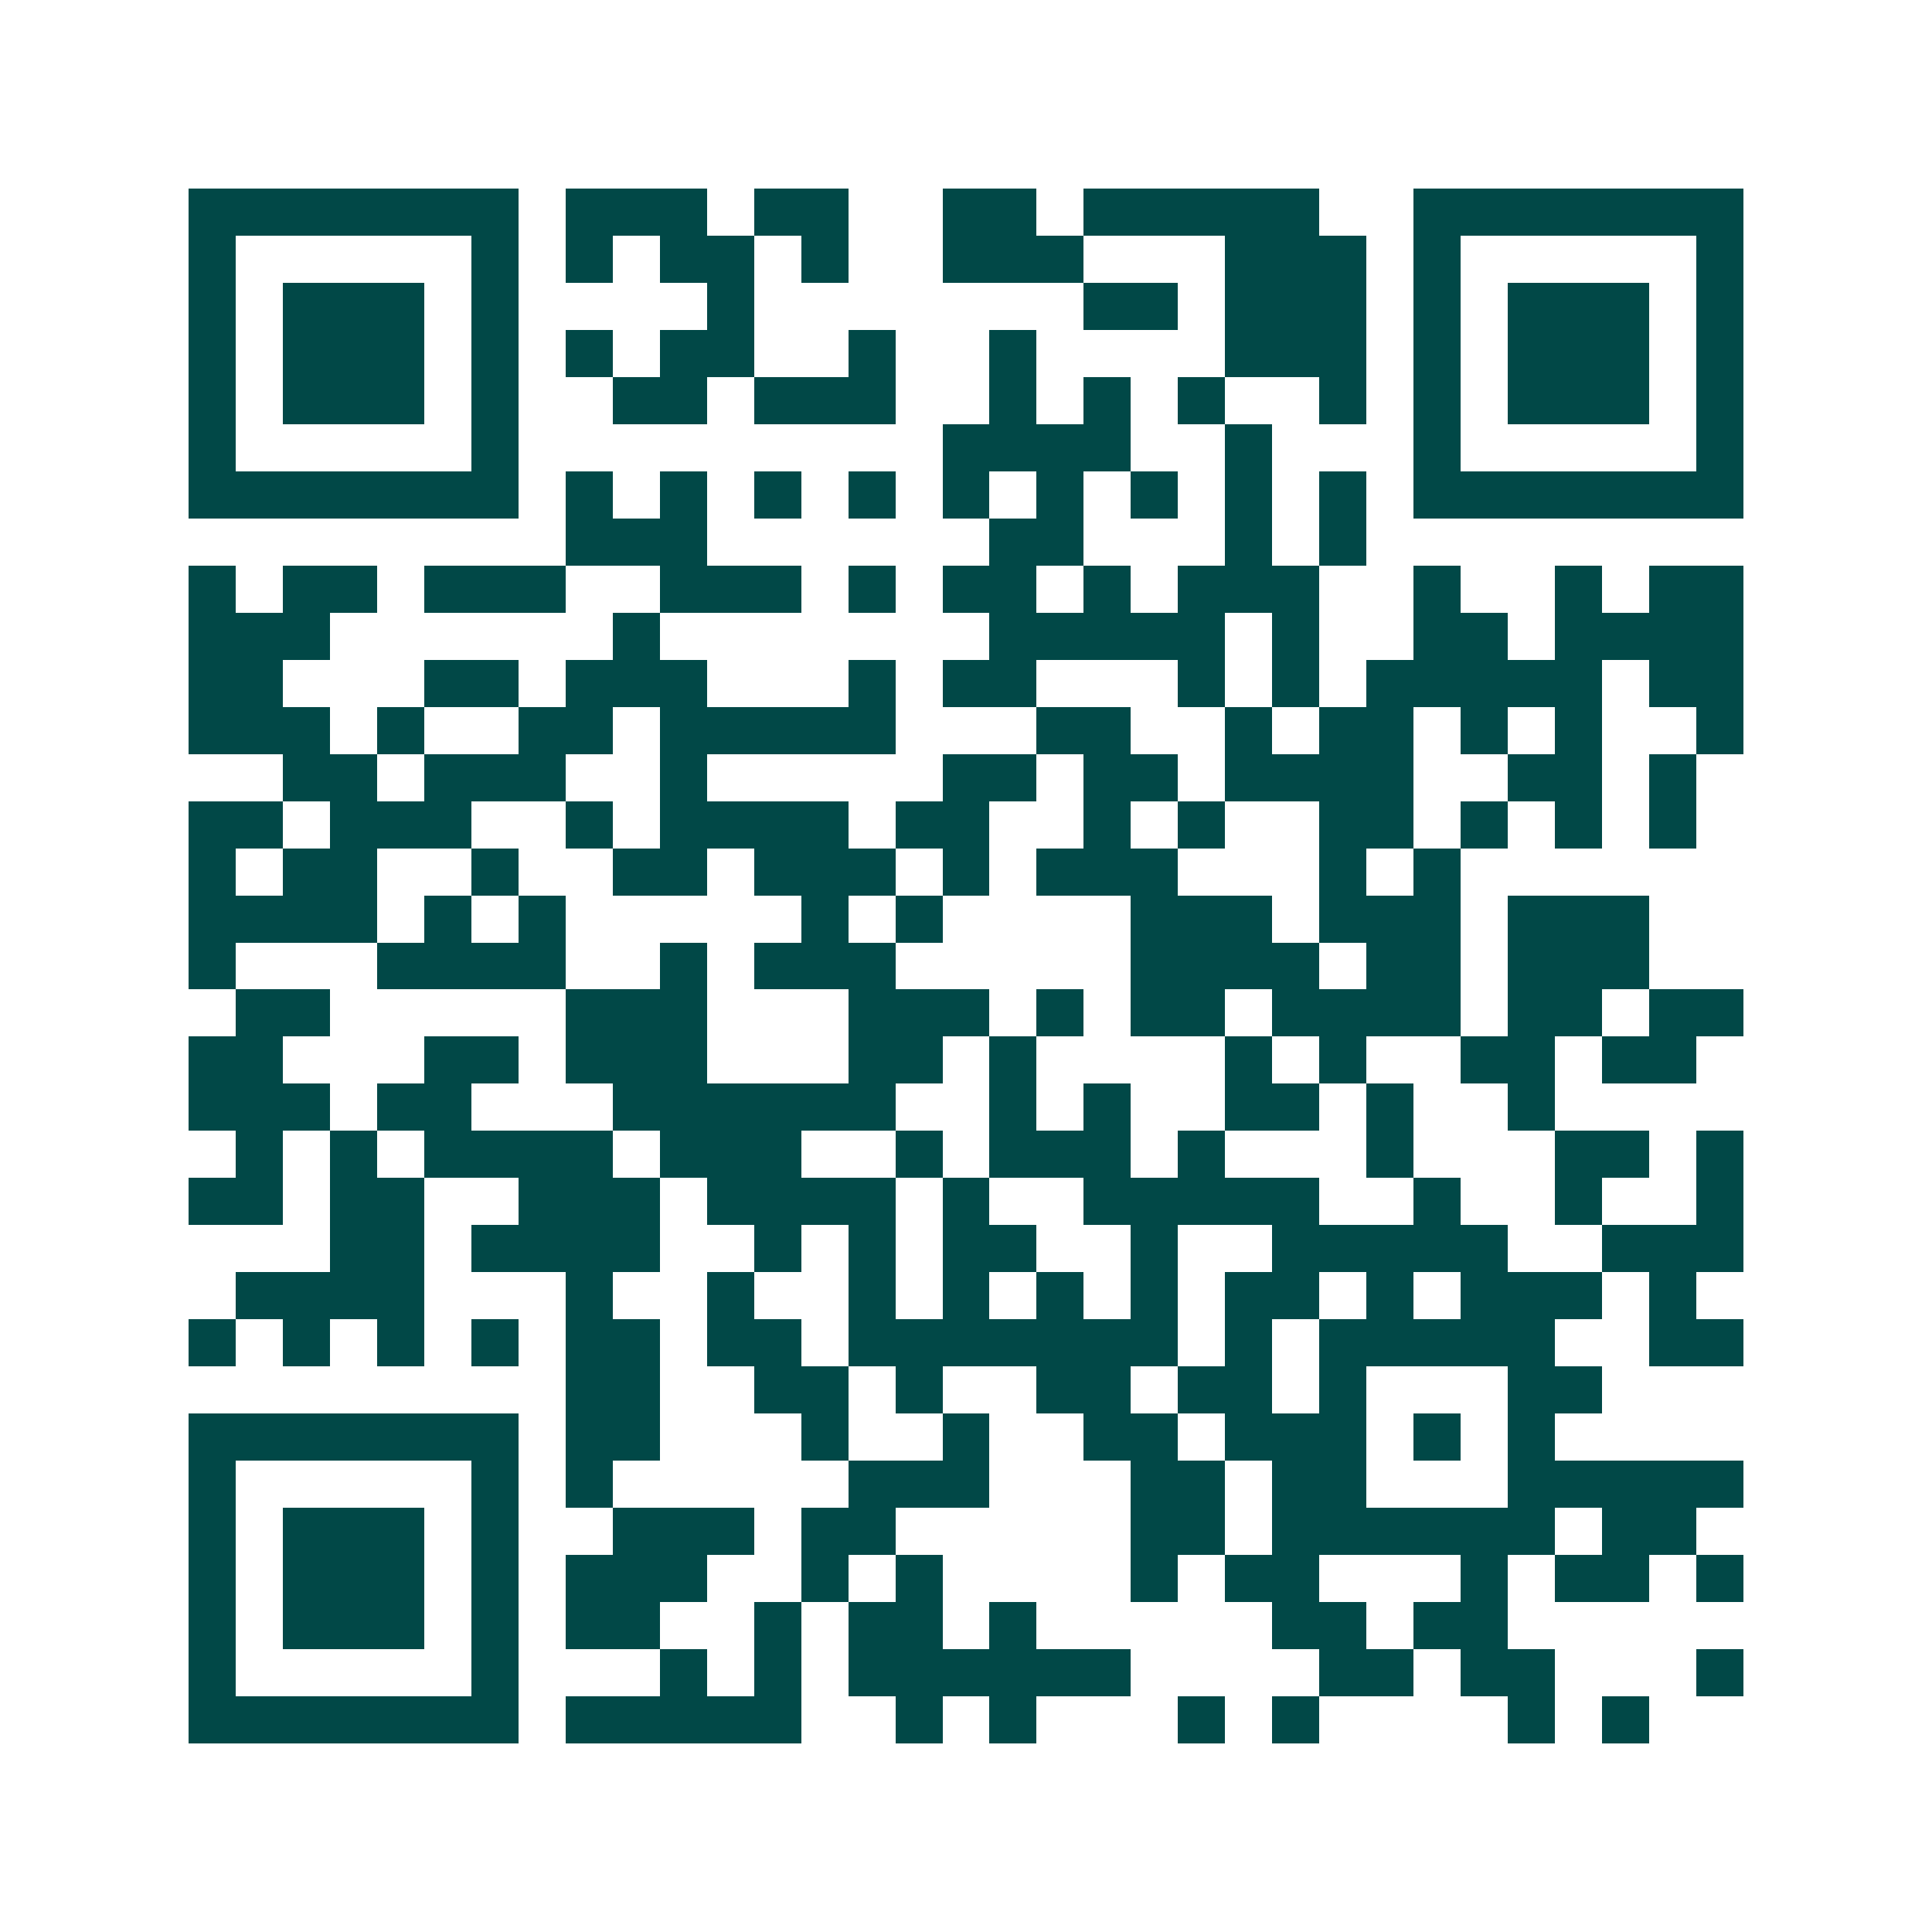 <svg xmlns="http://www.w3.org/2000/svg" width="200" height="200" viewBox="0 0 41 41" shape-rendering="crispEdges"><path fill="#ffffff" d="M0 0h41v41H0z"/><path stroke="#014847" d="M4 4.5h7m1 0h3m1 0h2m2 0h2m1 0h5m2 0h7M4 5.5h1m5 0h1m1 0h1m1 0h2m1 0h1m2 0h3m3 0h3m1 0h1m5 0h1M4 6.5h1m1 0h3m1 0h1m4 0h1m7 0h2m1 0h3m1 0h1m1 0h3m1 0h1M4 7.5h1m1 0h3m1 0h1m1 0h1m1 0h2m2 0h1m2 0h1m4 0h3m1 0h1m1 0h3m1 0h1M4 8.5h1m1 0h3m1 0h1m2 0h2m1 0h3m2 0h1m1 0h1m1 0h1m2 0h1m1 0h1m1 0h3m1 0h1M4 9.5h1m5 0h1m9 0h4m2 0h1m3 0h1m5 0h1M4 10.5h7m1 0h1m1 0h1m1 0h1m1 0h1m1 0h1m1 0h1m1 0h1m1 0h1m1 0h1m1 0h7M12 11.5h3m6 0h2m3 0h1m1 0h1M4 12.5h1m1 0h2m1 0h3m2 0h3m1 0h1m1 0h2m1 0h1m1 0h3m2 0h1m2 0h1m1 0h2M4 13.5h3m6 0h1m7 0h5m1 0h1m2 0h2m1 0h4M4 14.5h2m3 0h2m1 0h3m3 0h1m1 0h2m3 0h1m1 0h1m1 0h5m1 0h2M4 15.5h3m1 0h1m2 0h2m1 0h5m3 0h2m2 0h1m1 0h2m1 0h1m1 0h1m2 0h1M6 16.5h2m1 0h3m2 0h1m5 0h2m1 0h2m1 0h4m2 0h2m1 0h1M4 17.5h2m1 0h3m2 0h1m1 0h4m1 0h2m2 0h1m1 0h1m2 0h2m1 0h1m1 0h1m1 0h1M4 18.5h1m1 0h2m2 0h1m2 0h2m1 0h3m1 0h1m1 0h3m3 0h1m1 0h1M4 19.5h4m1 0h1m1 0h1m5 0h1m1 0h1m4 0h3m1 0h3m1 0h3M4 20.5h1m3 0h4m2 0h1m1 0h3m5 0h4m1 0h2m1 0h3M5 21.5h2m5 0h3m3 0h3m1 0h1m1 0h2m1 0h4m1 0h2m1 0h2M4 22.5h2m3 0h2m1 0h3m3 0h2m1 0h1m4 0h1m1 0h1m2 0h2m1 0h2M4 23.5h3m1 0h2m3 0h6m2 0h1m1 0h1m2 0h2m1 0h1m2 0h1M5 24.5h1m1 0h1m1 0h4m1 0h3m2 0h1m1 0h3m1 0h1m3 0h1m3 0h2m1 0h1M4 25.5h2m1 0h2m2 0h3m1 0h4m1 0h1m2 0h5m2 0h1m2 0h1m2 0h1M7 26.5h2m1 0h4m2 0h1m1 0h1m1 0h2m2 0h1m2 0h5m2 0h3M5 27.5h4m3 0h1m2 0h1m2 0h1m1 0h1m1 0h1m1 0h1m1 0h2m1 0h1m1 0h3m1 0h1M4 28.5h1m1 0h1m1 0h1m1 0h1m1 0h2m1 0h2m1 0h7m1 0h1m1 0h5m2 0h2M12 29.5h2m2 0h2m1 0h1m2 0h2m1 0h2m1 0h1m3 0h2M4 30.5h7m1 0h2m3 0h1m2 0h1m2 0h2m1 0h3m1 0h1m1 0h1M4 31.5h1m5 0h1m1 0h1m5 0h3m3 0h2m1 0h2m3 0h5M4 32.5h1m1 0h3m1 0h1m2 0h3m1 0h2m5 0h2m1 0h6m1 0h2M4 33.5h1m1 0h3m1 0h1m1 0h3m2 0h1m1 0h1m4 0h1m1 0h2m3 0h1m1 0h2m1 0h1M4 34.5h1m1 0h3m1 0h1m1 0h2m2 0h1m1 0h2m1 0h1m5 0h2m1 0h2M4 35.5h1m5 0h1m3 0h1m1 0h1m1 0h6m4 0h2m1 0h2m3 0h1M4 36.5h7m1 0h5m2 0h1m1 0h1m3 0h1m1 0h1m4 0h1m1 0h1"/></svg>
